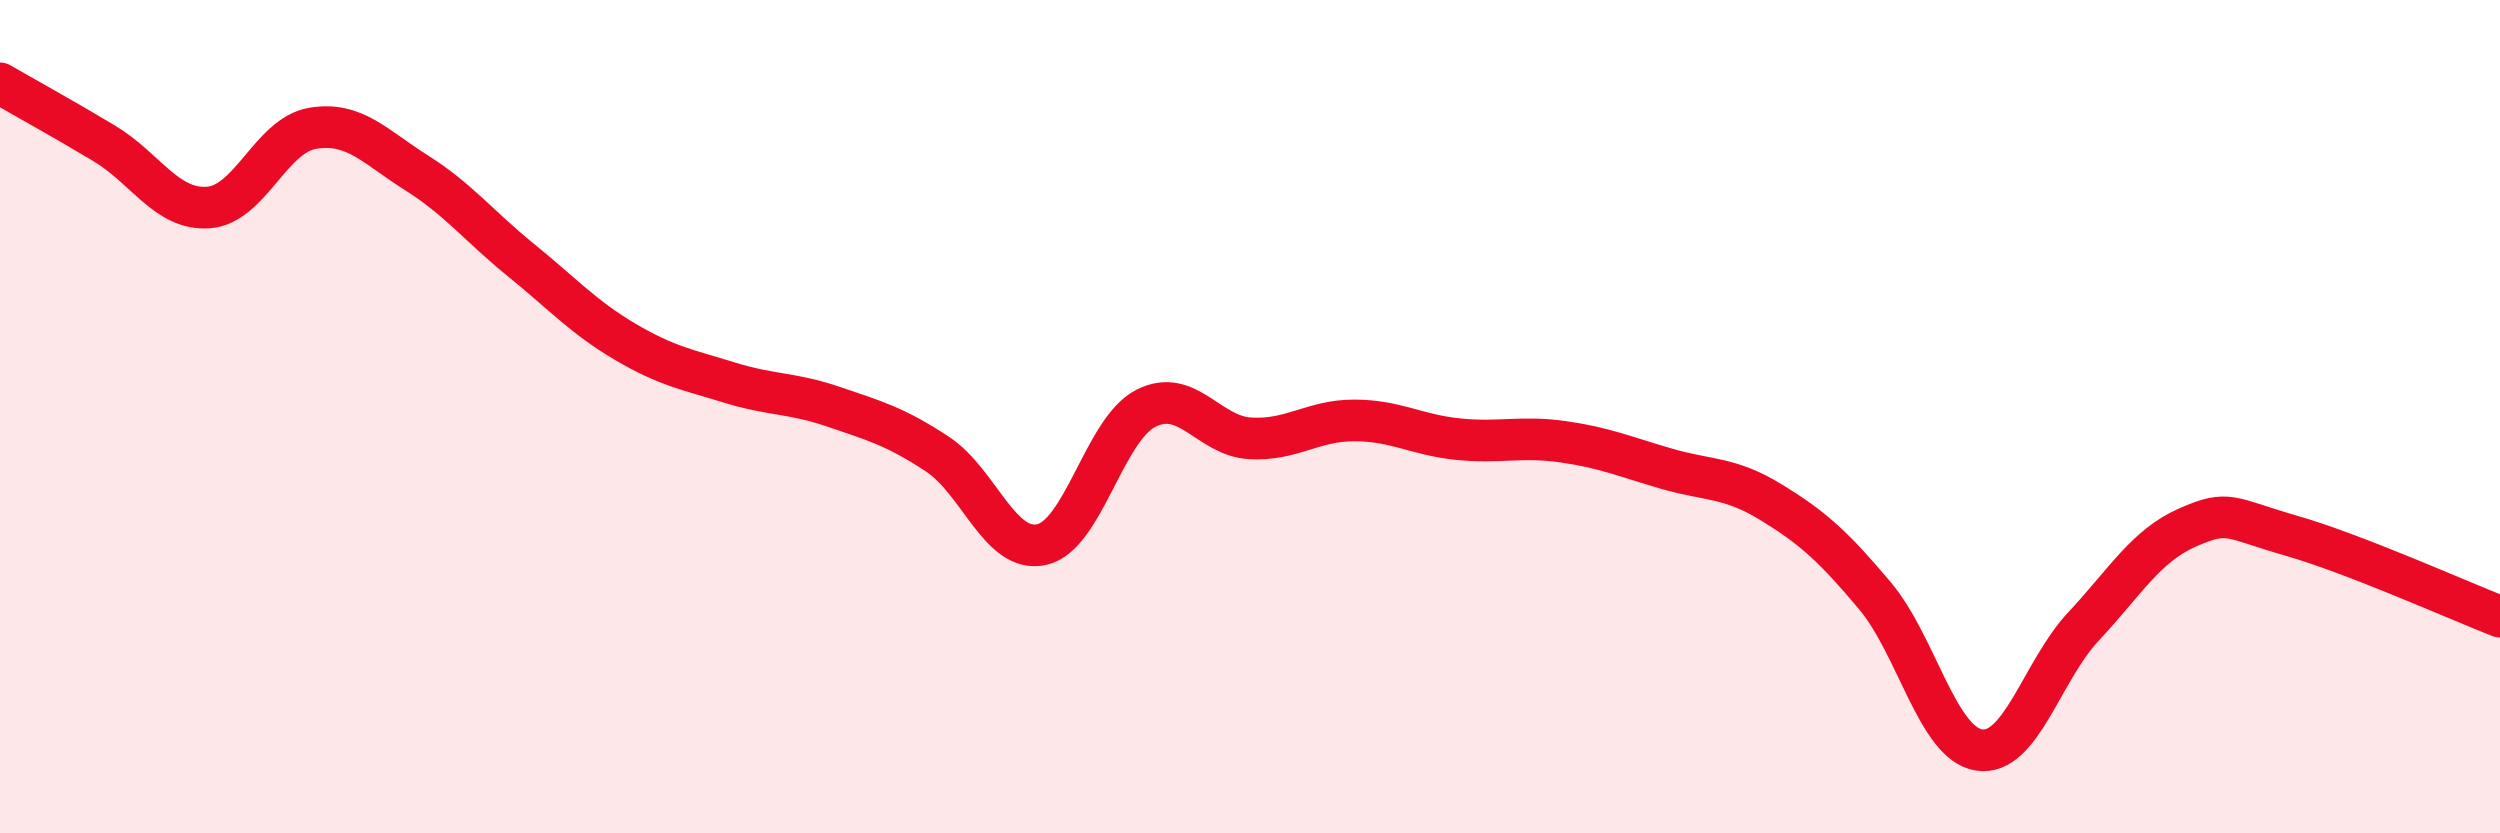 
    <svg width="60" height="20" viewBox="0 0 60 20" xmlns="http://www.w3.org/2000/svg">
      <path
        d="M 0,2 C 0.5,2.29 1.5,2.84 2.5,3.44 C 3.5,4.04 4,5.05 5,4.98 C 6,4.91 6.5,3.25 7.5,3.08 C 8.5,2.91 9,3.52 10,4.15 C 11,4.78 11.5,5.43 12.5,6.24 C 13.5,7.05 14,7.61 15,8.2 C 16,8.79 16.5,8.87 17.5,9.18 C 18.5,9.49 19,9.42 20,9.76 C 21,10.1 21.5,10.24 22.5,10.9 C 23.5,11.56 24,13.29 25,13.07 C 26,12.85 26.5,10.31 27.5,9.8 C 28.5,9.29 29,10.46 30,10.52 C 31,10.58 31.5,10.09 32.5,10.09 C 33.5,10.09 34,10.44 35,10.54 C 36,10.64 36.5,10.46 37.5,10.6 C 38.5,10.74 39,10.96 40,11.25 C 41,11.54 41.5,11.44 42.5,12.05 C 43.5,12.66 44,13.11 45,14.3 C 46,15.49 46.5,17.85 47.5,18 C 48.5,18.15 49,16.11 50,15.04 C 51,13.97 51.5,13.1 52.5,12.66 C 53.5,12.22 53.5,12.43 55,12.86 C 56.5,13.29 59,14.41 60,14.8L60 20L0 20Z"
        fill="#EB0A25"
        opacity="0.1"
        stroke-linecap="round"
        stroke-linejoin="round"
      />
      <path
        d="M 0,2 C 0.5,2.29 1.5,2.84 2.5,3.44 C 3.5,4.04 4,5.05 5,4.98 C 6,4.91 6.5,3.25 7.5,3.08 C 8.5,2.91 9,3.52 10,4.15 C 11,4.78 11.5,5.43 12.5,6.24 C 13.5,7.05 14,7.61 15,8.2 C 16,8.79 16.5,8.87 17.5,9.18 C 18.5,9.49 19,9.42 20,9.76 C 21,10.1 21.5,10.24 22.5,10.9 C 23.5,11.56 24,13.29 25,13.07 C 26,12.85 26.5,10.31 27.5,9.8 C 28.5,9.29 29,10.46 30,10.52 C 31,10.58 31.5,10.09 32.5,10.09 C 33.5,10.09 34,10.44 35,10.54 C 36,10.64 36.5,10.46 37.5,10.6 C 38.5,10.74 39,10.96 40,11.25 C 41,11.54 41.5,11.44 42.5,12.05 C 43.5,12.66 44,13.11 45,14.3 C 46,15.49 46.5,17.85 47.5,18 C 48.5,18.15 49,16.11 50,15.04 C 51,13.97 51.5,13.1 52.5,12.66 C 53.5,12.22 53.5,12.43 55,12.86 C 56.5,13.29 59,14.41 60,14.8"
        stroke="#EB0A25"
        stroke-width="1"
        fill="none"
        stroke-linecap="round"
        stroke-linejoin="round"
      />
    </svg>
  